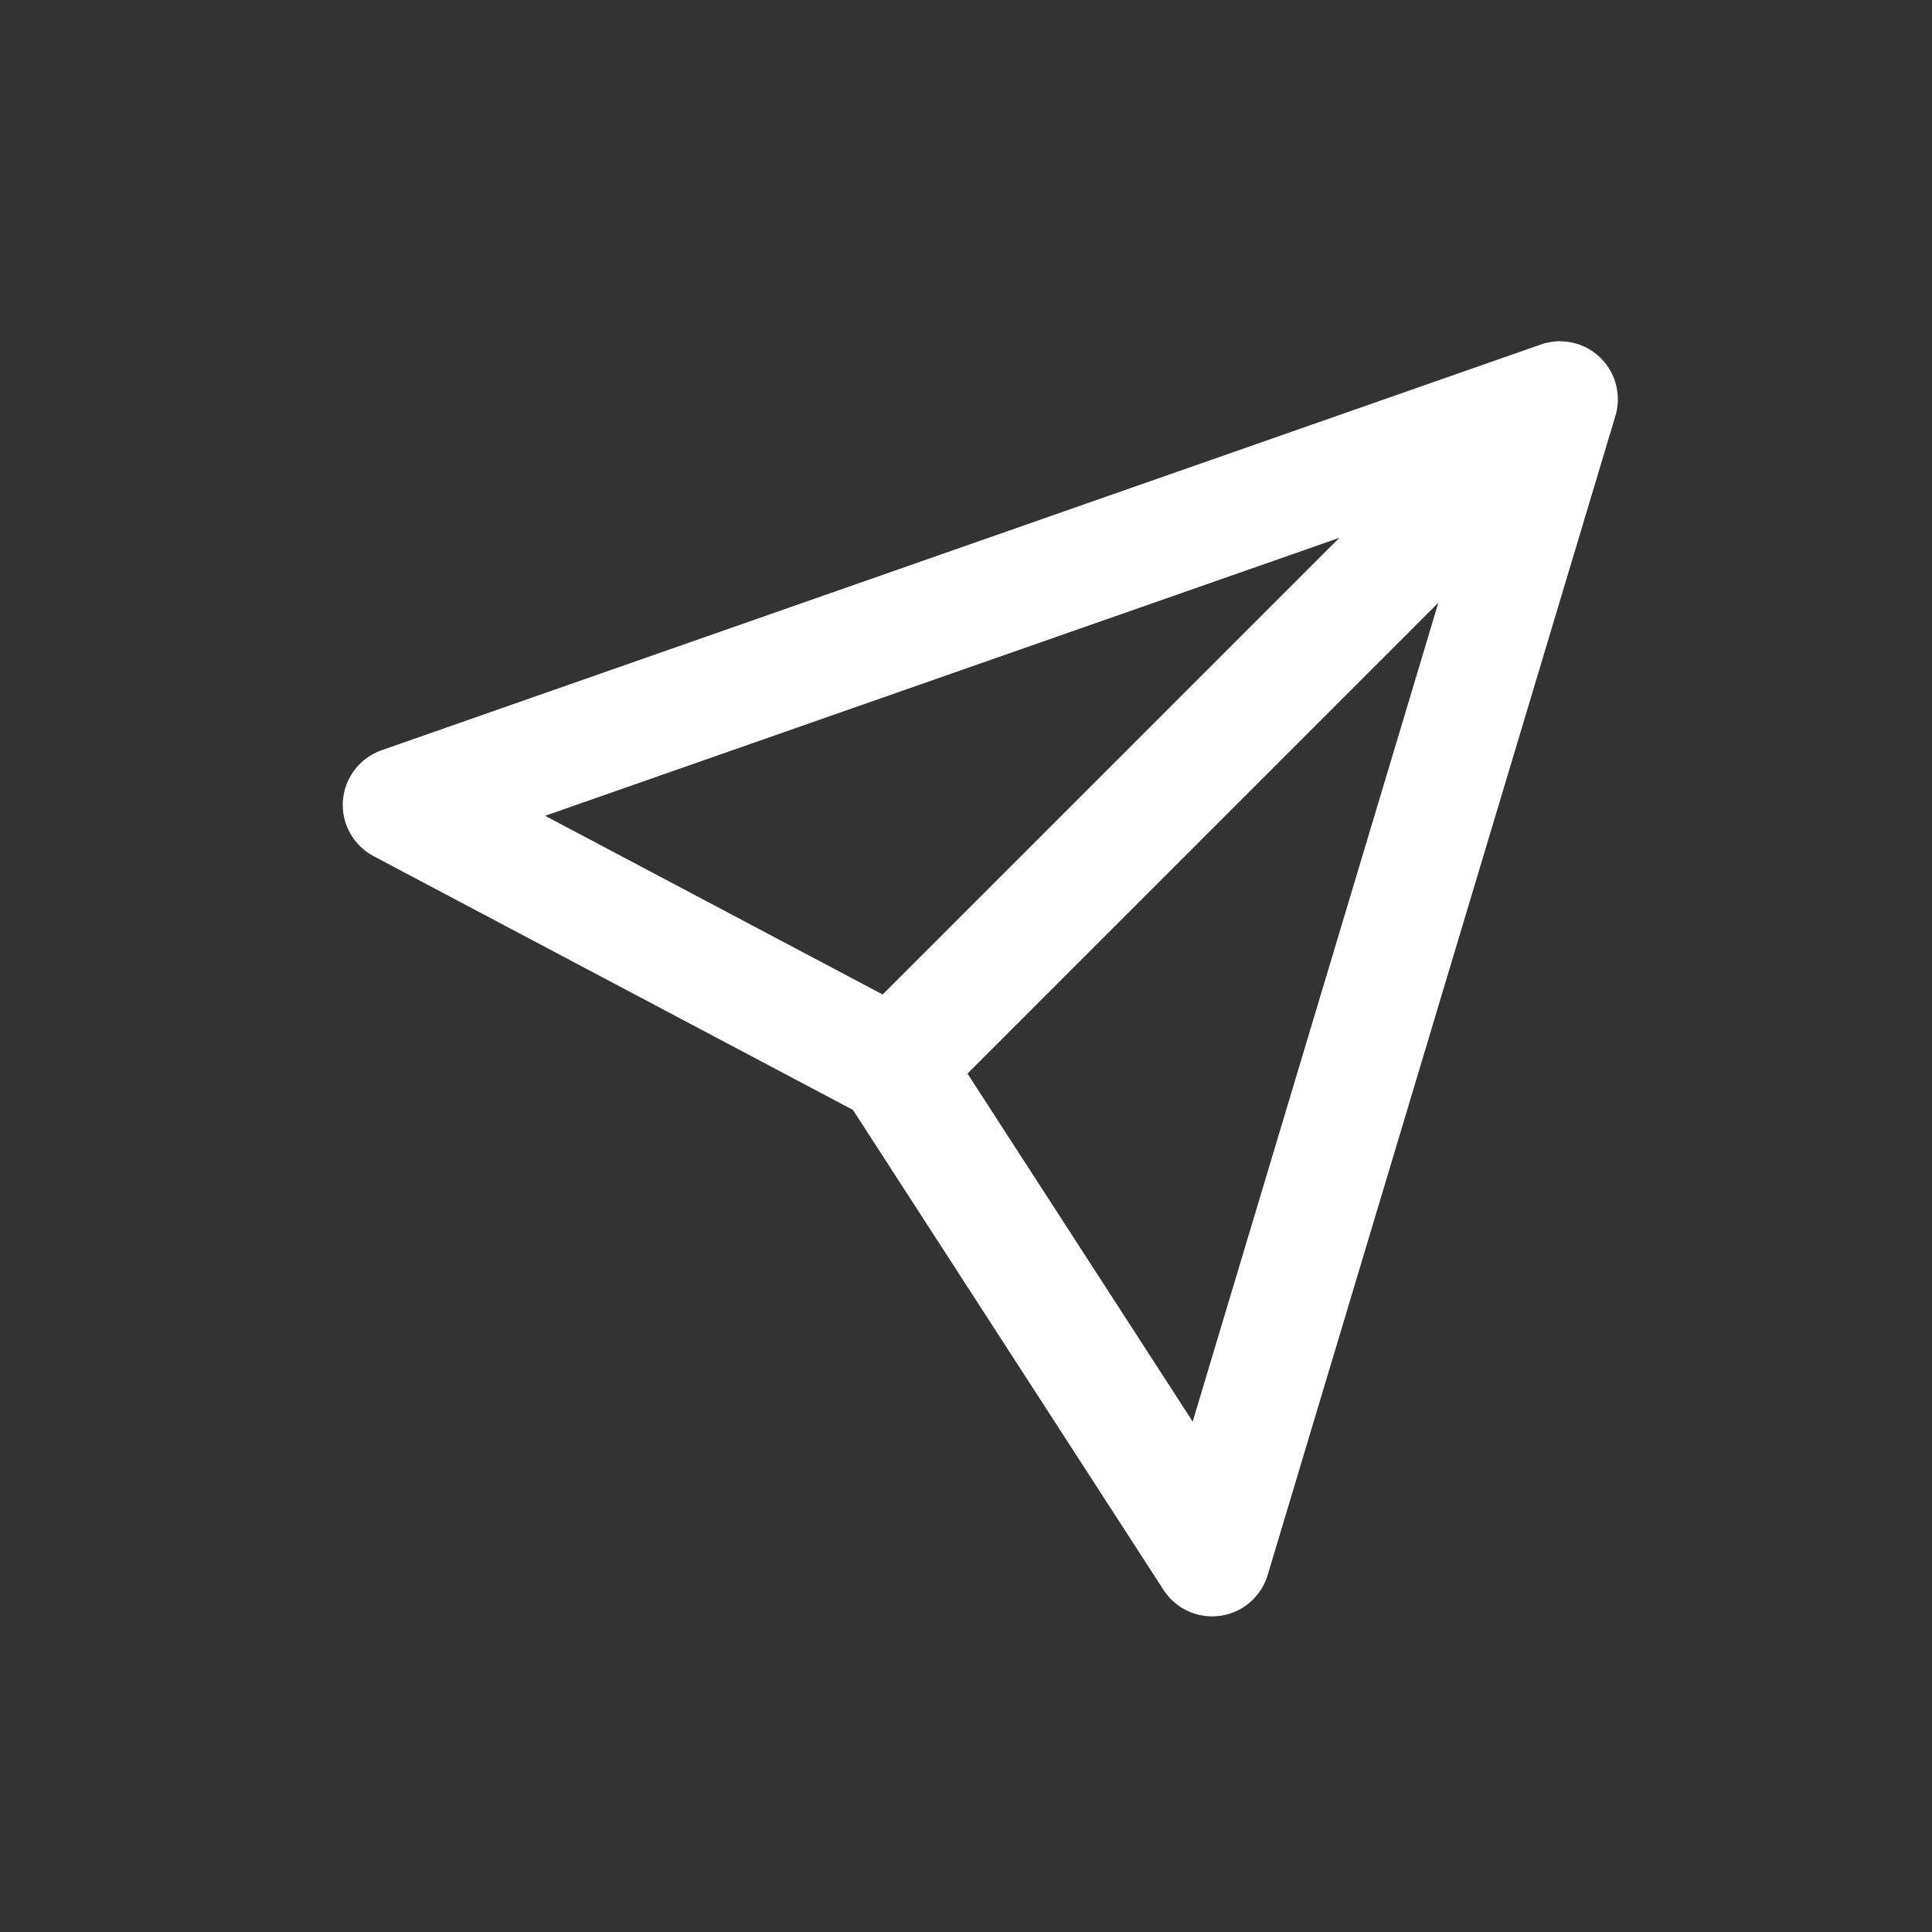 <?xml version="1.0" encoding="UTF-8"?>
<svg id="Layer_1" data-name="Layer 1" xmlns="http://www.w3.org/2000/svg" version="1.1" viewBox="0 0 800 800">
  <rect x="0" y="0" width="800" height="800" fill="#333333" stroke="none"/>
  <defs>
    <style>
      .cls-1 {
        fill: #fff;
        fill-rule: evenodd;
        stroke-width: 0px;
      }
    </style>
  </defs>
  <path class="cls-1" d="M662.49,147.93c1.96,1.87,3.56,4.03,4.77,6.38,1.26,2.45,2.07,5.04,2.43,7.67.49,3.5.2,7.06-.84,10.43l-143.94,479.79c-2.69,8.96-10.34,15.55-19.6,16.87-9.27,1.32-18.45-2.87-23.53-10.73l-128.6-198.75-198.48-105.07c-8.43-4.46-13.42-13.5-12.7-23.01.71-9.51,7-17.7,16-20.85l479.74-167.91c.72-.26,1.45-.48,2.18-.68,2.79-.72,5.63-.93,8.4-.64,5.27.53,10.28,2.8,14.17,6.51h0ZM365.49,411.8l189.1-189.1-328.87,115.1,139.77,74ZM400.62,444.55l93.25,144.11,101.72-339.07-194.97,194.96Z"/>
</svg>